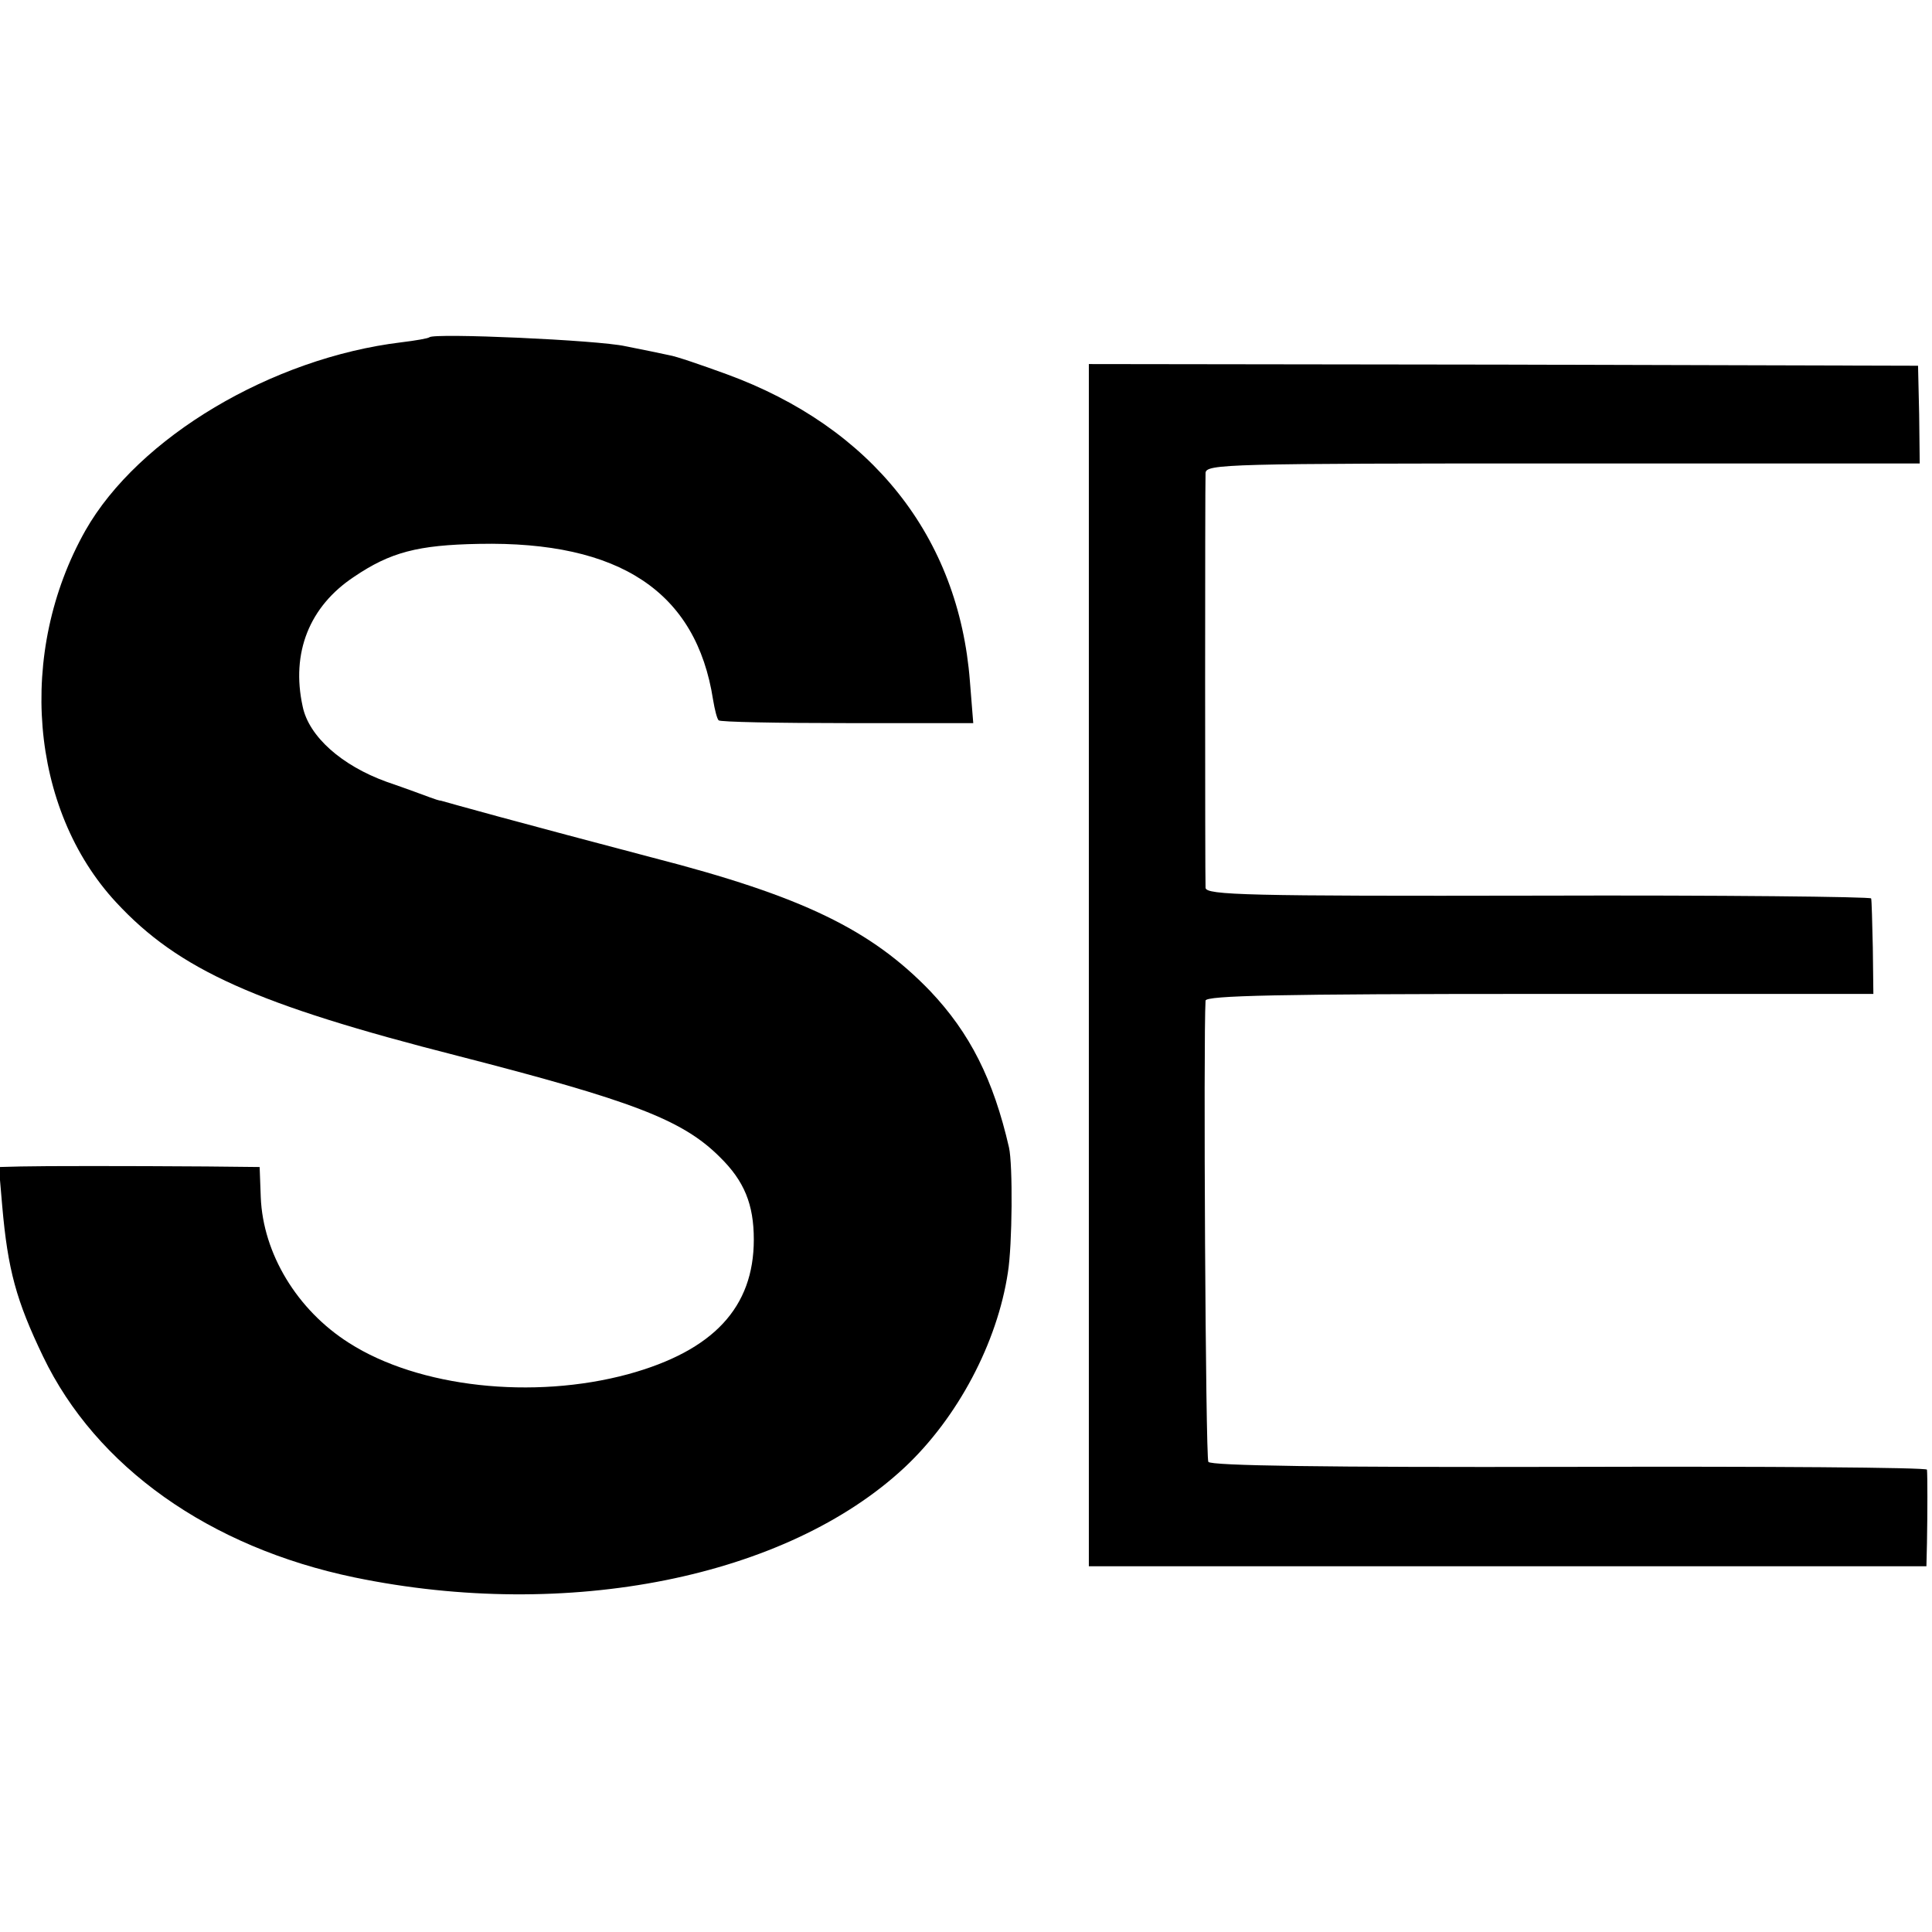 <?xml version="1.0" standalone="no"?>
<!DOCTYPE svg PUBLIC "-//W3C//DTD SVG 20010904//EN"
 "http://www.w3.org/TR/2001/REC-SVG-20010904/DTD/svg10.dtd">
<svg version="1.0" xmlns="http://www.w3.org/2000/svg"
 width="346pt" height="346pt" viewBox="0 0 346 346"
 preserveAspectRatio="xMidYMid meet">
<g transform="translate(0,346) scale(0.1,-0.1)"
fill="#000000" stroke="none">
<path d="M769 2856 c-2 -2 -25 -6 -50 -9 -232 -28 -471 -170 -566 -337 -123
-218 -100 -499 55 -666 112 -121 251 -183 612 -275 311 -80 402 -114 469 -181
44 -43 61 -85 61 -148 0 -121 -72 -199 -225 -241 -170 -46 -375 -24 -500 56
-93 59 -154 160 -158 261 l-2 54 -95 1 c-144 1 -291 1 -333 0 l-39 -1 6 -70
c10 -114 25 -169 73 -269 95 -198 298 -342 558 -396 382 -79 774 0 985 197 95
89 166 223 185 349 8 49 9 193 2 224 -28 122 -70 205 -141 280 -106 110 -229
170 -497 239 -95 25 -219 58 -274 73 -55 15 -102 28 -105 29 -3 0 -12 3 -20 6
-8 3 -43 16 -78 28 -80 29 -139 81 -150 135 -21 96 12 179 92 232 65 44 114
57 224 59 252 5 389 -86 419 -279 3 -18 7 -34 10 -37 2 -3 106 -5 230 -5 l226
0 -6 75 c-20 259 -176 455 -436 550 -44 16 -90 32 -103 34 -13 3 -48 10 -78
16 -49 11 -343 24 -351 16z"/>
<path d="M1950 1732 l0 -1077 750 0 750 0 1 42 c1 55 1 121 0 131 -1 4 -289 6
-641 5 -436 -1 -642 2 -646 9 -5 8 -9 759 -5 826 1 9 128 12 599 12 l597 0 -1
83 c-1 45 -2 85 -3 88 0 3 -269 6 -596 5 -522 -1 -595 1 -596 14 -1 20 -1 720
0 743 1 16 38 17 640 17 l639 0 -1 88 -2 87 -742 2 -743 1 0 -1076z"/>
</g>
</svg>
